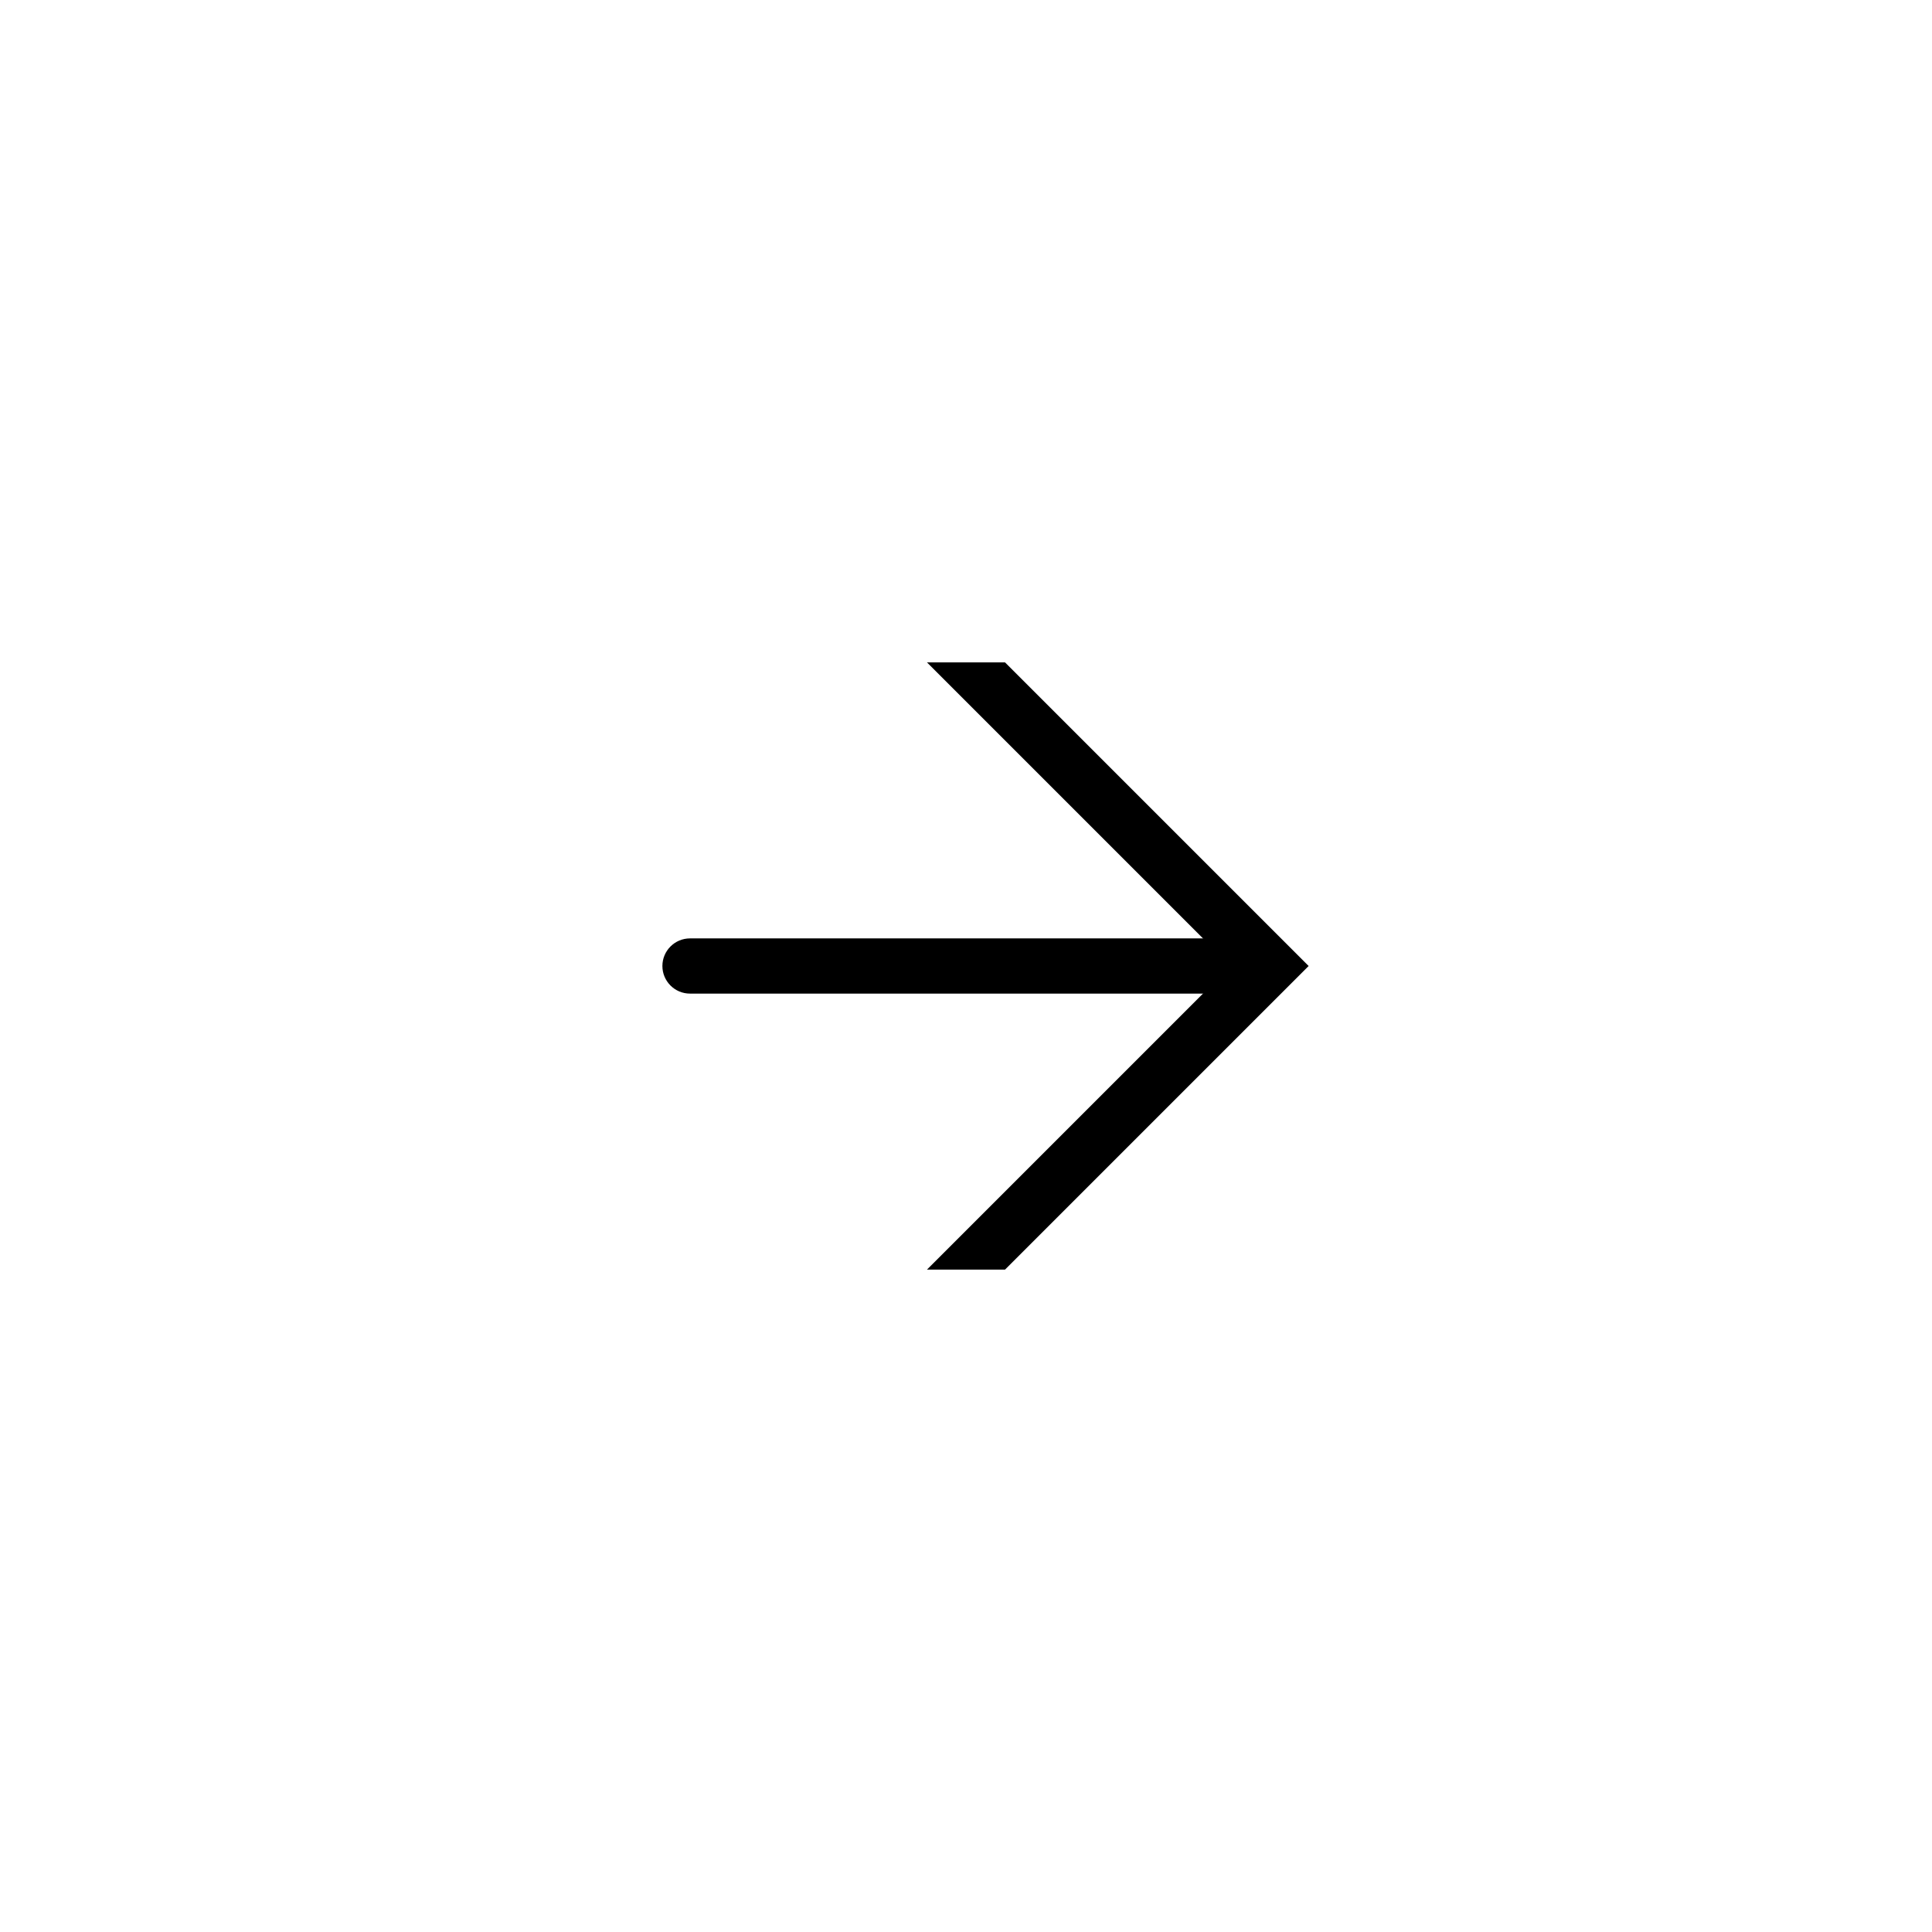 <?xml version="1.0" encoding="utf-8"?>
<!-- Generator: Adobe Illustrator 18.0.0, SVG Export Plug-In . SVG Version: 6.00 Build 0)  -->
<!DOCTYPE svg PUBLIC "-//W3C//DTD SVG 1.1//EN" "http://www.w3.org/Graphics/SVG/1.1/DTD/svg11.dtd">
<svg version="1.1" id="Layer_1" xmlns="http://www.w3.org/2000/svg" xmlns:xlink="http://www.w3.org/1999/xlink" x="0px" y="0px"
	 width="35px" height="35px" viewBox="0 0 35 35" enable-background="new 0 0 35 35" xml:space="preserve">
<polygon points="22.293,17.5 16.793,23 18.207,23 23.707,17.5 18.207,12 16.793,12 "/>
<g>
	<path d="M12.5,17h9.728c0.276,0,0.5,0.224,0.5,0.5v0c0,0.276-0.224,0.5-0.5,0.5H12.5c-0.276,0-0.5-0.224-0.5-0.5v0
		C12,17.224,12.224,17,12.5,17z"/>
</g>
</svg>
